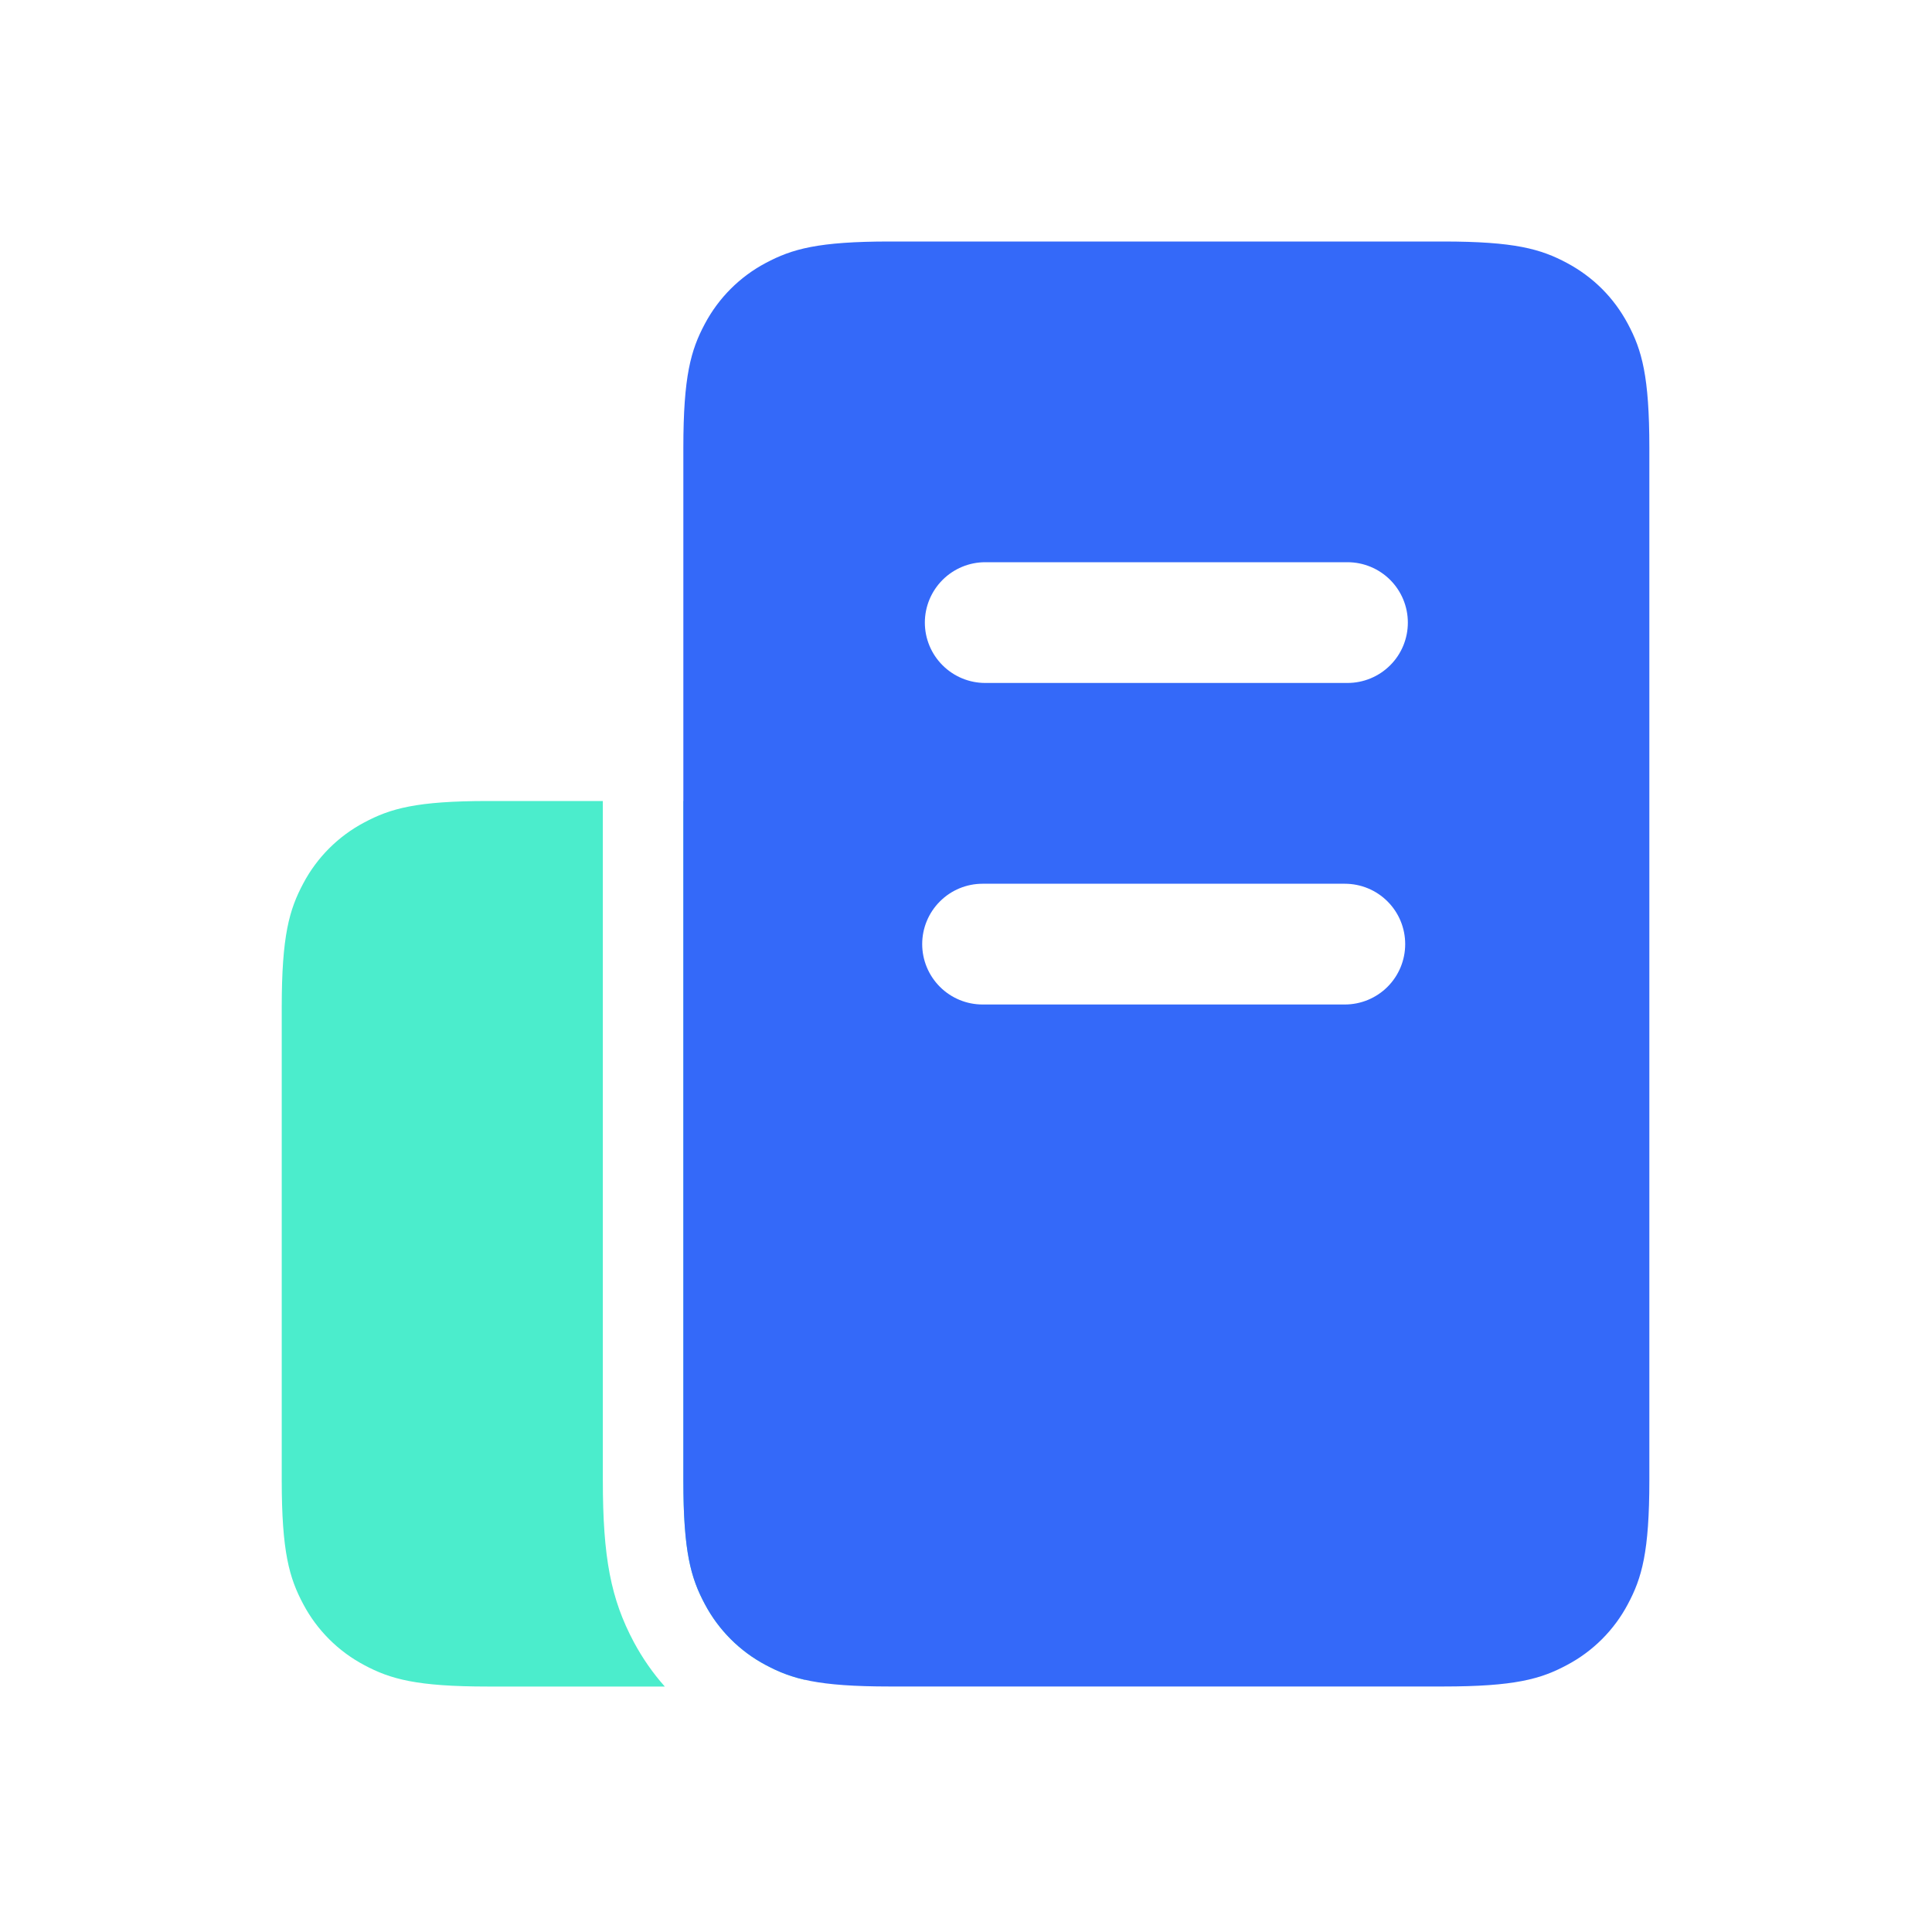 <svg width="40" height="40" viewBox="0 0 40 40" fill="none" xmlns="http://www.w3.org/2000/svg">
<path d="M12.481 16.584V30.645C12.481 32.251 12.648 33.107 13.123 33.998C13.303 34.333 13.518 34.642 13.764 34.918H10.106C8.621 34.918 8.082 34.763 7.539 34.473C7.002 34.188 6.563 33.749 6.279 33.213C5.989 32.669 5.833 32.131 5.833 30.645V20.858C5.833 19.372 5.989 18.833 6.279 18.29C6.563 17.753 7.002 17.314 7.538 17.03C8.082 16.739 8.621 16.584 10.107 16.584H12.481ZM16.667 16.584V34.78C16.446 34.731 16.231 34.657 16.026 34.56L15.854 34.473C15.317 34.188 14.878 33.749 14.594 33.213C14.334 32.727 14.183 32.244 14.153 31.083L14.149 30.645L14.148 16.584H16.667Z" fill="#4BEDCC"/>
<path d="M29.875 5C31.361 5 31.9 5.155 32.443 5.445C32.986 5.736 33.413 6.162 33.703 6.705C33.993 7.248 34.148 7.787 34.148 9.273V30.645C34.148 32.131 33.993 32.67 33.703 33.212C33.419 33.749 32.98 34.188 32.443 34.472C31.9 34.763 31.361 34.917 29.875 34.917H18.422C16.936 34.917 16.397 34.763 15.853 34.472C15.317 34.188 14.878 33.749 14.593 33.212C14.303 32.669 14.148 32.131 14.148 30.645V9.273C14.148 7.787 14.303 7.248 14.593 6.705C14.878 6.168 15.317 5.729 15.853 5.445C16.397 5.155 16.936 5 18.422 5H29.875ZM27.843 18.297H20.343C20.012 18.297 19.694 18.428 19.46 18.663C19.225 18.897 19.093 19.215 19.093 19.547C19.093 19.878 19.225 20.196 19.46 20.431C19.694 20.665 20.012 20.797 20.343 20.797H27.843C28.175 20.797 28.493 20.665 28.727 20.431C28.962 20.196 29.093 19.878 29.093 19.547C29.093 19.215 28.962 18.897 28.727 18.663C28.493 18.428 28.175 18.297 27.843 18.297ZM27.898 11.64H20.398C20.067 11.64 19.749 11.772 19.515 12.006C19.28 12.241 19.148 12.559 19.148 12.89C19.148 13.222 19.28 13.54 19.515 13.774C19.749 14.008 20.067 14.14 20.398 14.14H27.898C28.23 14.14 28.548 14.008 28.782 13.774C29.017 13.54 29.148 13.222 29.148 12.89C29.148 12.559 29.017 12.241 28.782 12.006C28.548 11.772 28.23 11.64 27.898 11.64Z" fill="#3469F9"/>
</svg>
